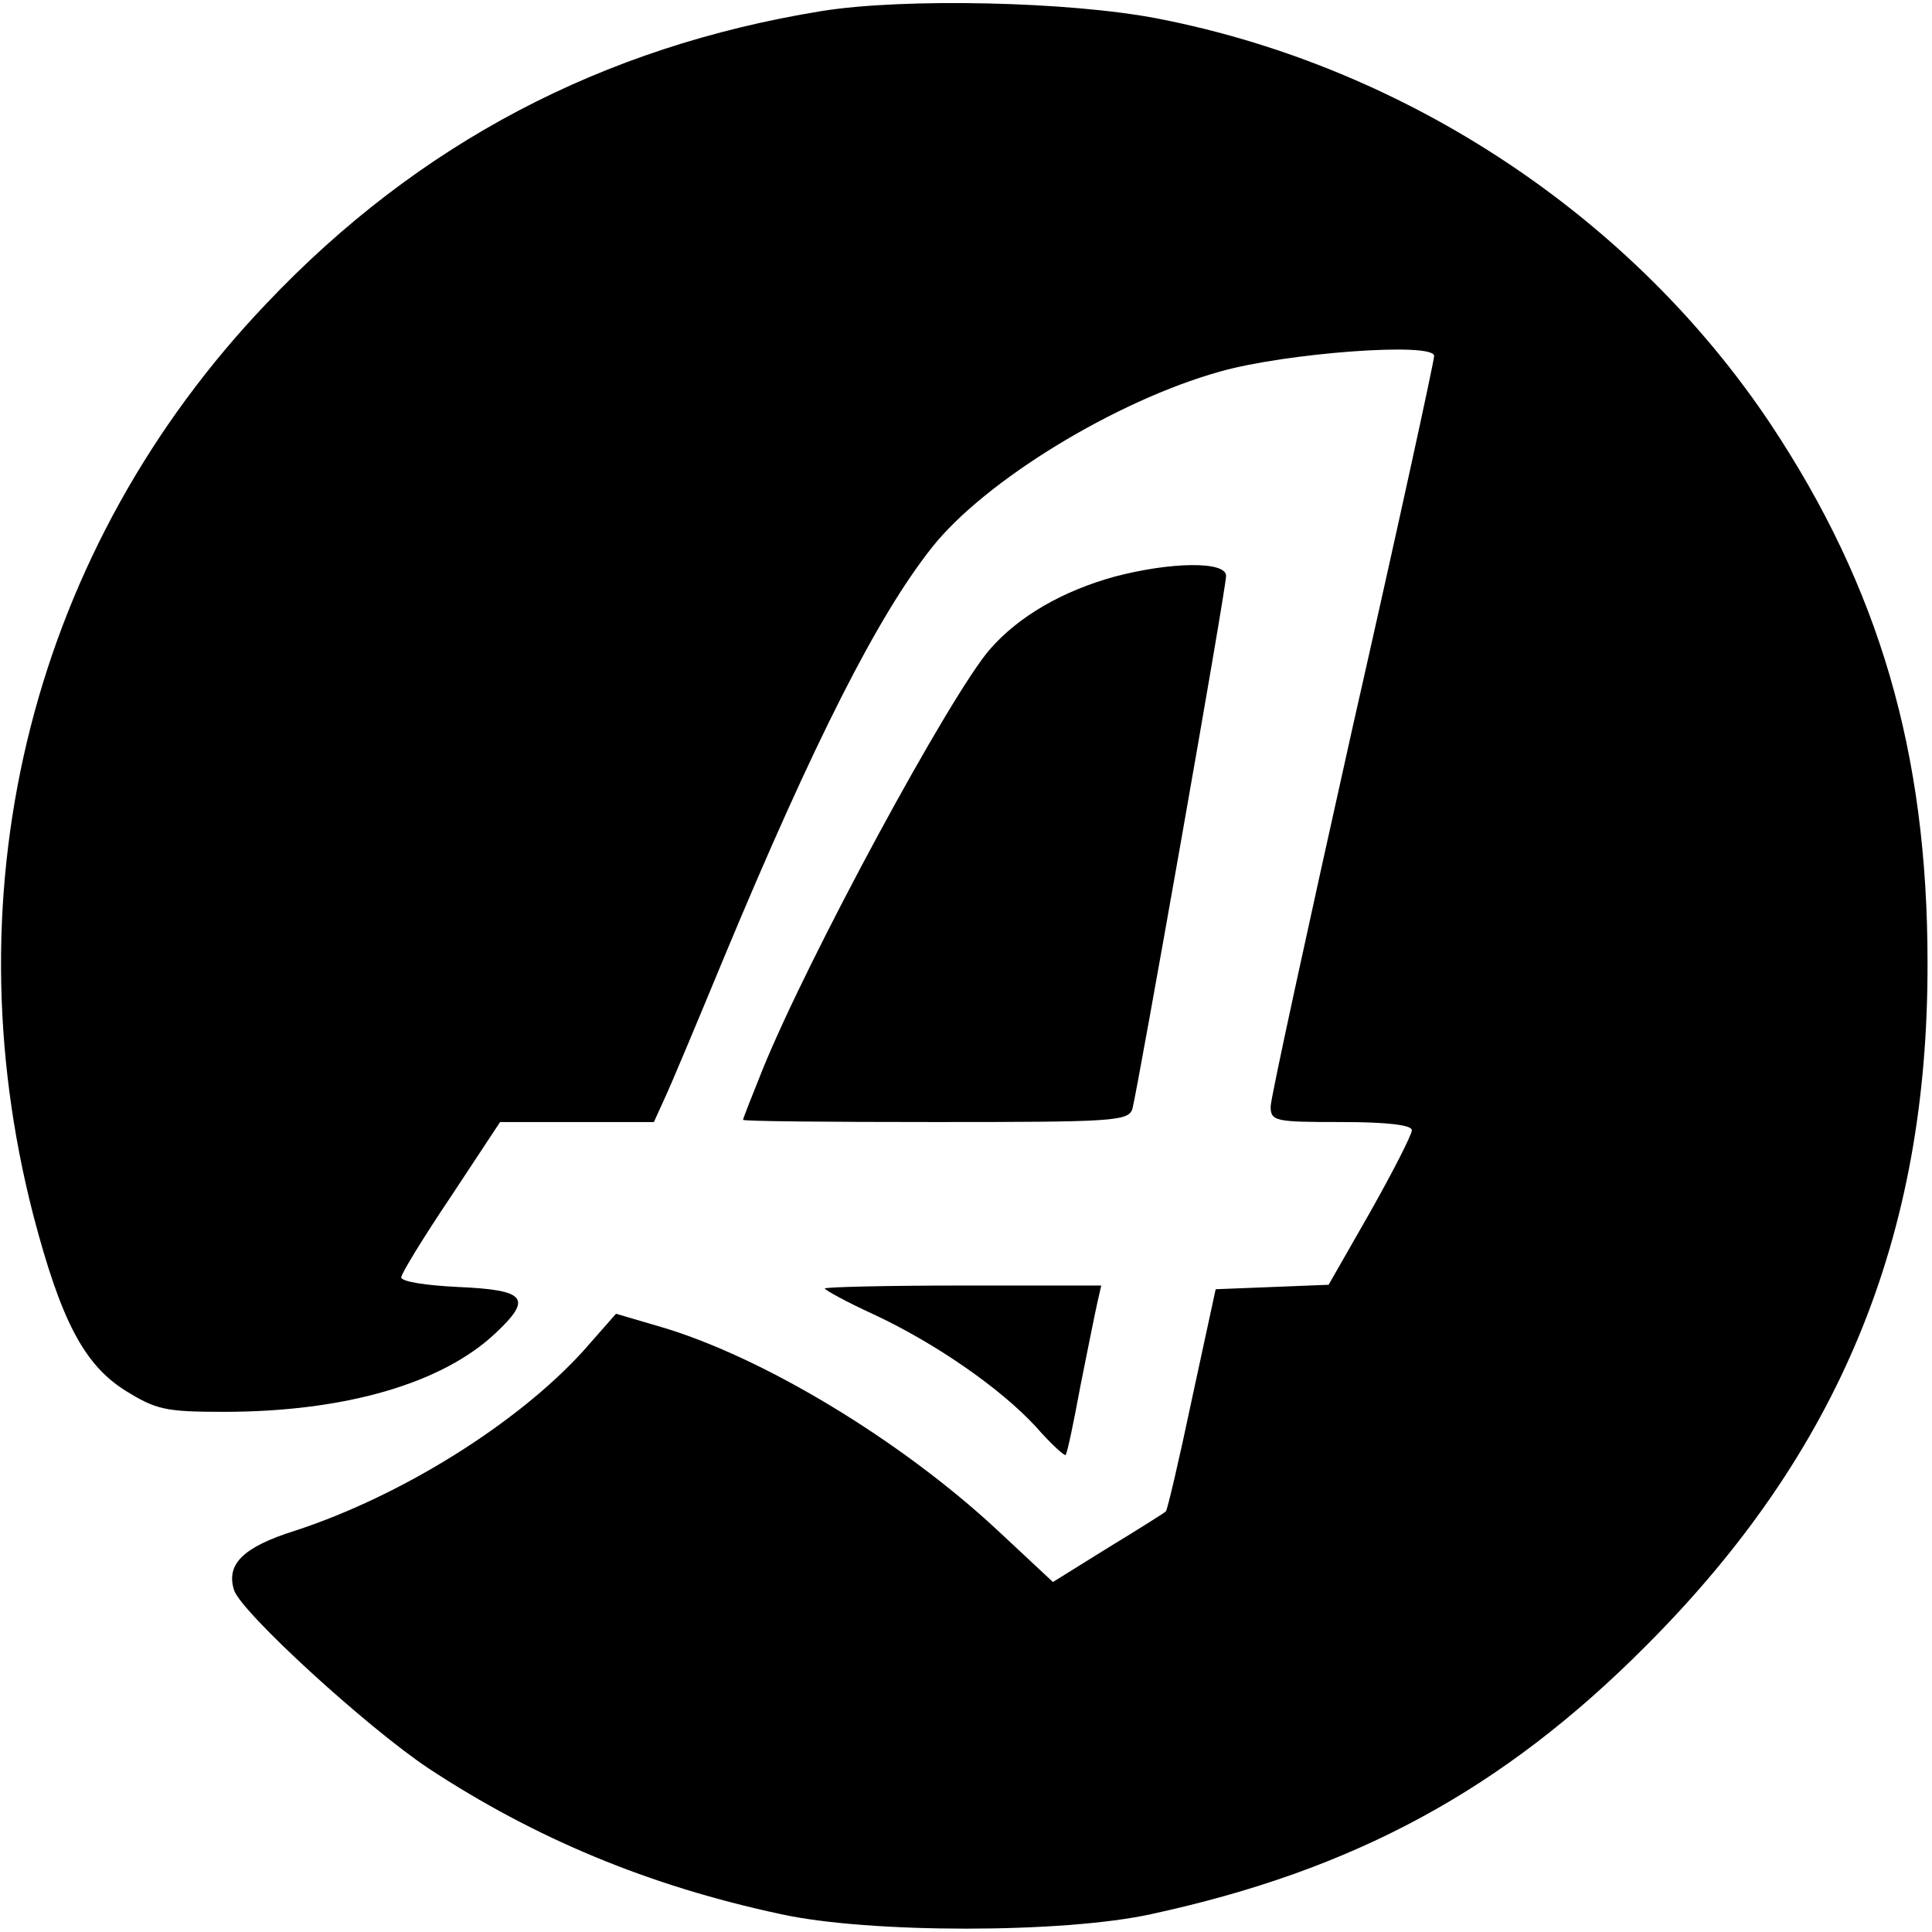 <?xml version="1.0" standalone="no"?>
<!DOCTYPE svg PUBLIC "-//W3C//DTD SVG 20010904//EN"
 "http://www.w3.org/TR/2001/REC-SVG-20010904/DTD/svg10.dtd">
<svg version="1.0" xmlns="http://www.w3.org/2000/svg"
 width="260pt" height="260pt" viewBox="0 0 260 260"
 preserveAspectRatio="xMidYMid meet">
<g transform="translate(0,260) scale(0.1,-0.1)"
fill="#000000" stroke="none">
<path d="M1105 2585 c-295 -48 -542 -178 -746 -393 -314 -329 -429 -783 -314
-1228 37 -141 68 -200 123 -235 42 -26 54 -29 133 -29 163 0 294 38 366 106
50 47 41 58 -50 62 -42 2 -77 7 -77 13 0 5 30 54 67 109 l66 100 104 0 103 0
15 33 c8 17 44 103 80 190 120 288 206 458 279 550 71 90 248 198 388 237 88
25 288 40 288 21 0 -7 -49 -232 -110 -501 -60 -269 -110 -498 -110 -509 0 -20
6 -21 95 -21 62 0 95 -4 95 -11 0 -6 -25 -55 -56 -110 l-56 -98 -76 -3 -76 -3
-32 -148 c-17 -81 -33 -149 -35 -151 -2 -2 -37 -24 -78 -49 l-74 -46 -75 70
c-130 121 -317 234 -455 274 l-58 17 -44 -50 c-88 -97 -244 -195 -388 -242
-70 -22 -93 -45 -82 -80 10 -30 178 -184 262 -240 143 -94 296 -158 474 -196
118 -26 380 -26 498 0 273 59 473 167 666 361 260 260 380 550 379 920 0 282
-65 504 -211 724 -186 279 -490 481 -825 546 -118 23 -342 28 -453 10z"/>
<path d="M1500 1824 c-69 -19 -129 -53 -168 -98 -53 -61 -244 -413 -306 -566
-14 -35 -26 -65 -26 -67 0 -2 117 -3 259 -3 239 0 260 1 265 18 7 26 126 699
126 717 0 20 -74 19 -150 -1z"/>
<path d="M1110 866 c0 -2 29 -18 64 -34 86 -40 173 -101 220 -152 20 -23 39
-40 40 -38 2 1 11 44 20 93 10 50 20 100 23 113 l5 22 -186 0 c-102 0 -186 -2
-186 -4z"/>
</g>
</svg>
